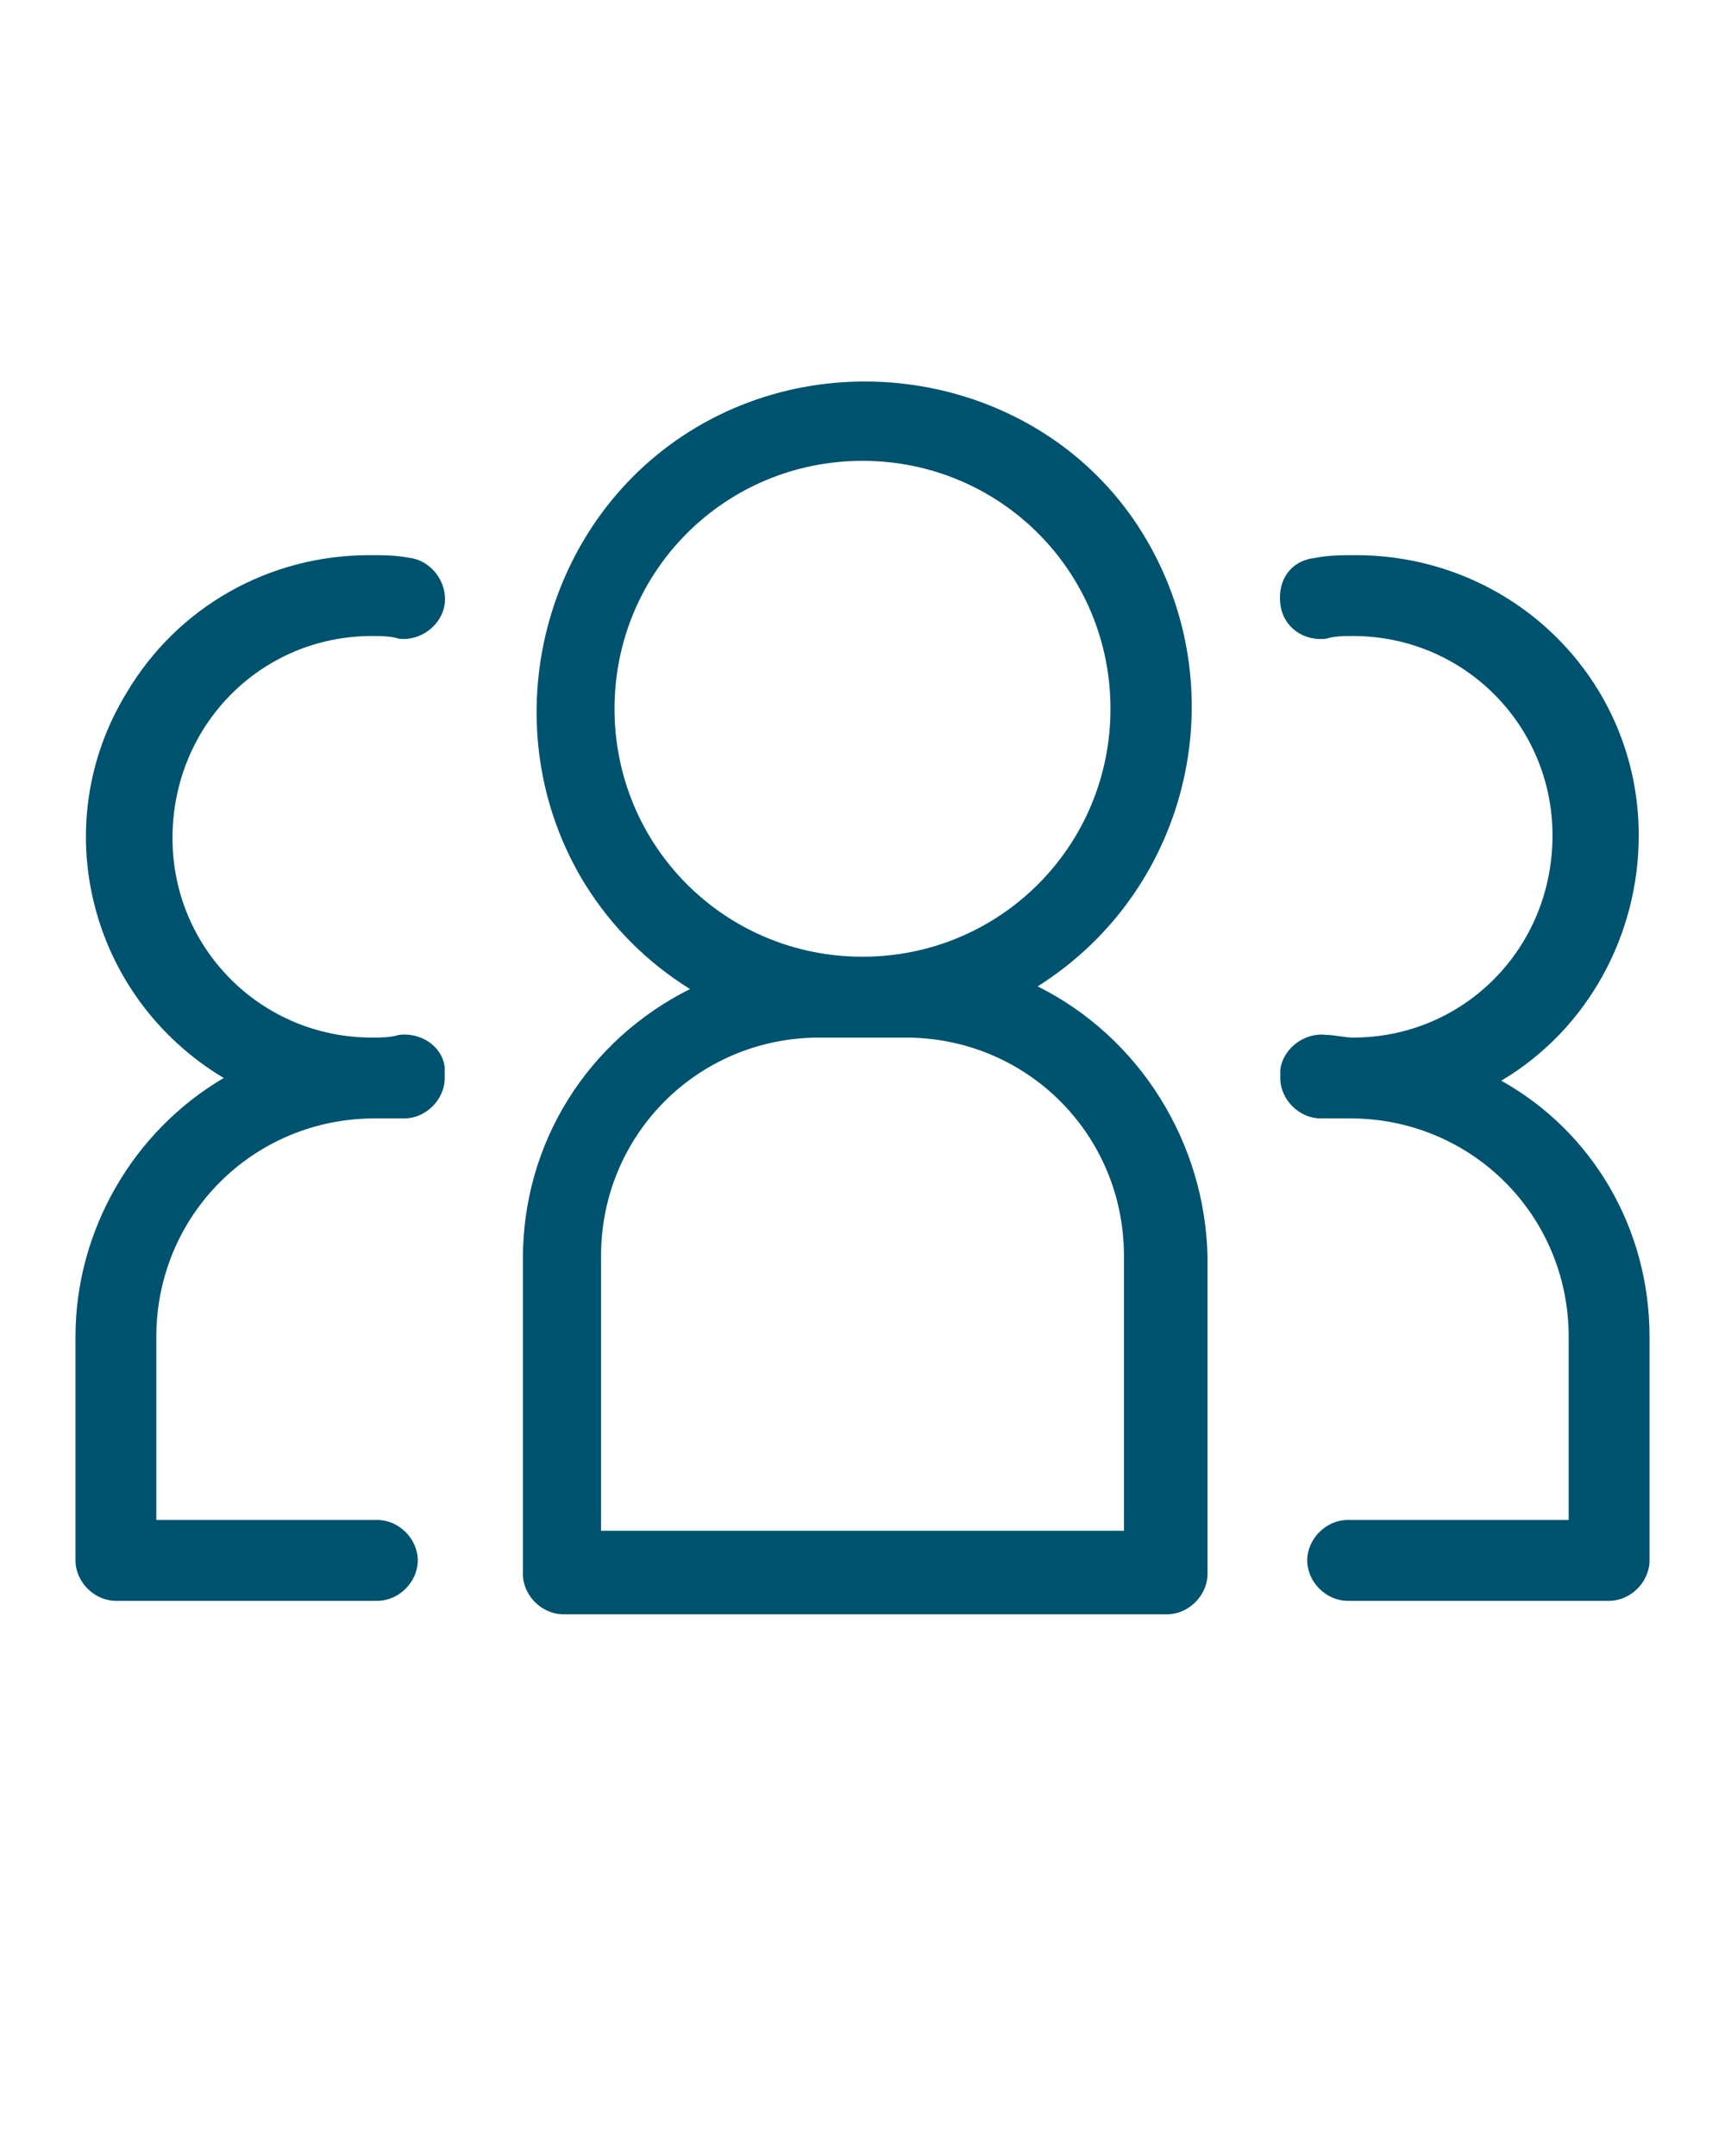 <?xml version="1.0" encoding="utf-8"?>
<!-- Generator: Adobe Illustrator 25.2.0, SVG Export Plug-In . SVG Version: 6.00 Build 0)  -->
<svg version="1.1" id="Calque_1" xmlns="http://www.w3.org/2000/svg" xmlns:xlink="http://www.w3.org/1999/xlink" x="0px" y="0px"
	 viewBox="0 0 64 80" style="enable-background:new 0 0 64 80;" xml:space="preserve">
<style type="text/css">
	.st0{fill:#00536F;}
</style>
<g>
	<path class="st0" d="M38.5,36.6c5.7-3.6,7.4-11.1,3.9-16.8S31.2,12.5,25.6,16s-7.4,11.1-3.9,16.8c1,1.6,2.3,2.9,3.9,3.9
		c-3.8,1.9-6.2,5.7-6.2,10v11.7c0,0.8,0.7,1.5,1.5,1.5h22.4c0.8,0,1.5-0.7,1.5-1.5V46.6C44.7,42.4,42.3,38.5,38.5,36.6z M22.8,26.3
		c0-5.1,4.1-9.2,9.2-9.2s9.2,4.1,9.2,9.2s-4.1,9.2-9.2,9.2C26.9,35.5,22.8,31.4,22.8,26.3z M41.7,56.8H22.3V46.6
		c0-4.5,3.6-8.1,8.1-8.1h3.2c4.5,0,8.1,3.6,8.1,8.1V56.8z M61.2,49.6v8.3c0,0.8-0.7,1.5-1.5,1.5H50c-0.8,0-1.5-0.7-1.5-1.5
		s0.7-1.5,1.5-1.5h8.2v-6.8c0-4.5-3.6-8.1-8.1-8.1H49c-0.8,0-1.5-0.7-1.5-1.5l0,0c0-0.1,0-0.2,0-0.3c0.1-0.8,0.9-1.4,1.7-1.3
		c0,0,0,0,0,0c0.3,0,0.7,0.1,1,0.1c4.1,0,7.4-3.3,7.4-7.5c0-4.1-3.3-7.4-7.4-7.4c-0.3,0-0.7,0-1,0.1c-0.8,0.1-1.6-0.4-1.7-1.3
		s0.4-1.6,1.3-1.7c0.5-0.1,1-0.1,1.5-0.1c5.8,0,10.5,4.6,10.5,10.4c0,3.7-1.9,7.2-5.1,9.1C59.1,42,61.2,45.6,61.2,49.6z M16.5,40
		L16.5,40c0,0.8-0.7,1.5-1.5,1.5h-1.1c-4.5,0-8.1,3.6-8.1,8.1v6.8H14c0.8,0,1.5,0.7,1.5,1.5s-0.7,1.5-1.5,1.5H4.3
		c-0.8,0-1.5-0.7-1.5-1.5v-8.3c0-3.9,2.1-7.6,5.5-9.6c-5-3-6.6-9.4-3.6-14.3c1.9-3.2,5.3-5.1,9-5.1c0.5,0,1,0,1.5,0.1
		c0.8,0.1,1.4,0.9,1.3,1.7c-0.1,0.8-0.9,1.4-1.7,1.3c-0.3-0.1-0.7-0.1-1-0.1c-4.1,0-7.4,3.3-7.4,7.5c0,4.1,3.3,7.4,7.4,7.4
		c0.3,0,0.7,0,1-0.1c0.8-0.1,1.6,0.4,1.7,1.2c0,0,0,0,0,0C16.5,39.8,16.5,39.9,16.5,40z"/>
</g>
</svg>

